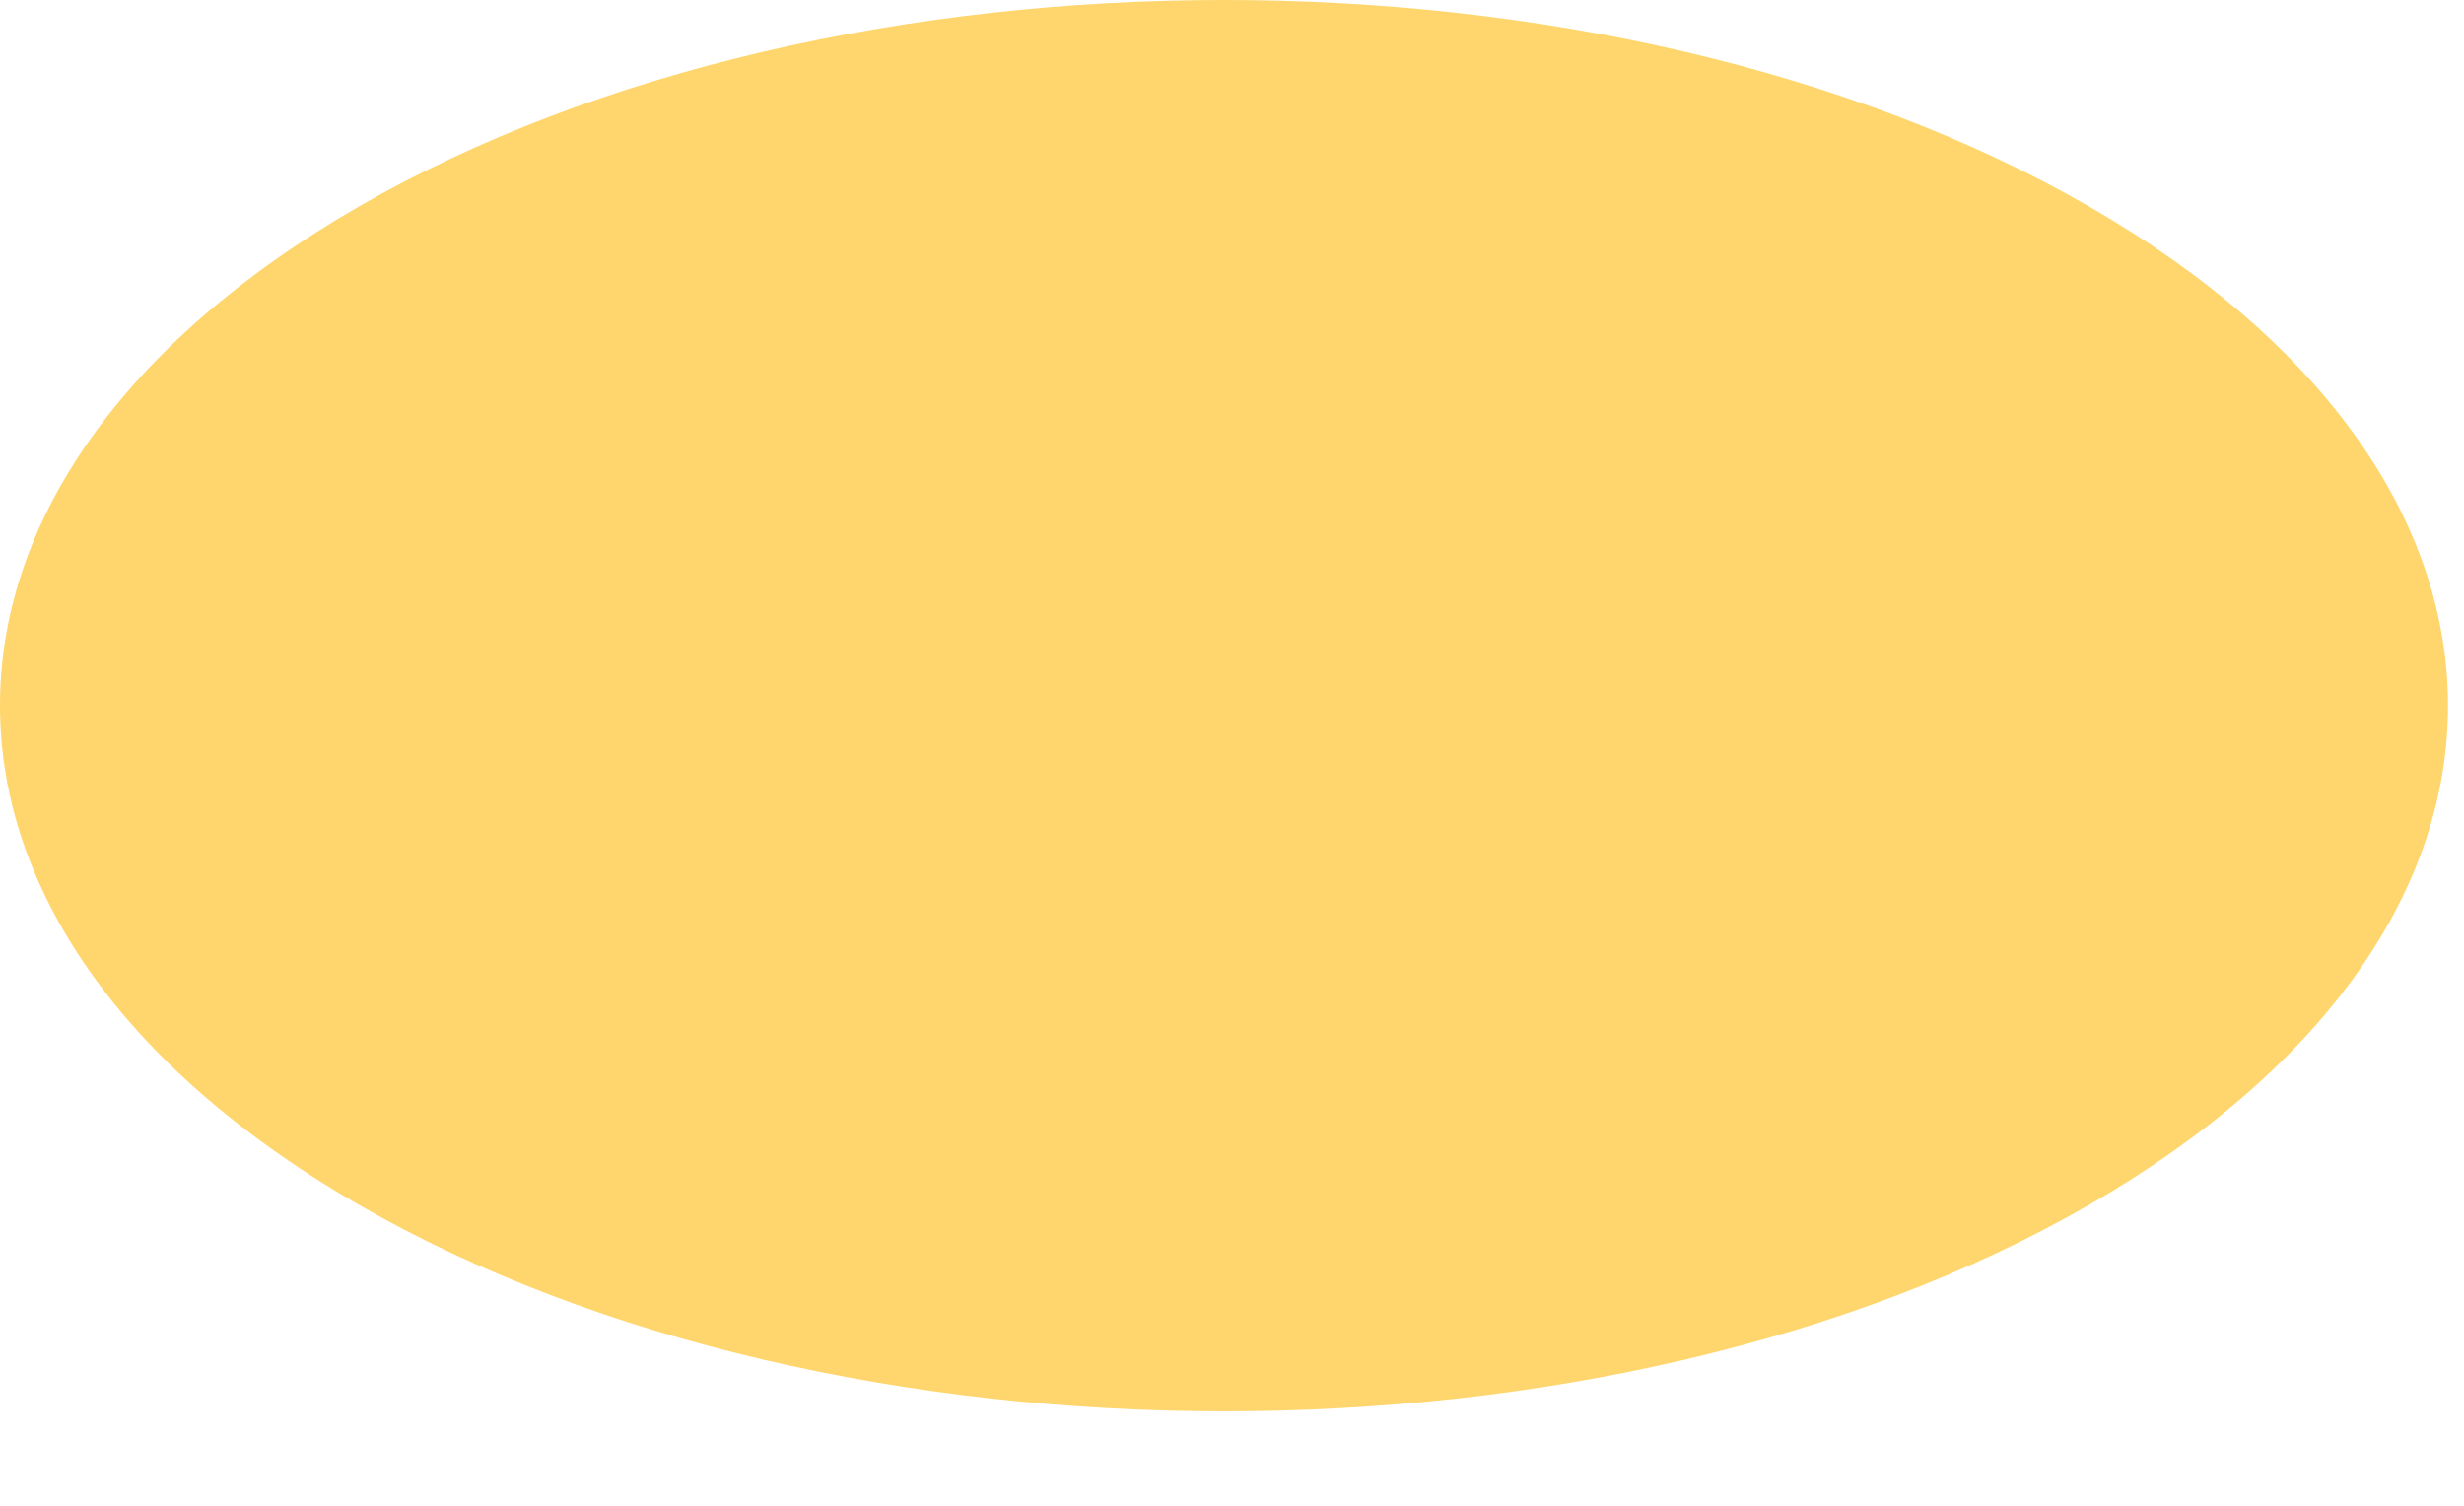 <?xml version="1.0" encoding="utf-8"?>
<svg xmlns="http://www.w3.org/2000/svg" fill="none" height="100%" overflow="visible" preserveAspectRatio="none" style="display: block;" viewBox="0 0 18 11" width="100%">
<path d="M3.9045e-07 5.155C-0.001 3.837 0.872 2.517 2.619 1.51C4.364 0.504 6.653 0 8.942 0C11.23 0 13.519 0.504 15.264 1.51C17.011 2.517 17.883 3.836 17.883 5.155C17.884 6.474 17.011 7.793 15.264 8.8C13.519 9.807 11.231 10.31 8.942 10.31C6.653 10.31 4.366 9.807 2.619 8.8C0.873 7.793 0 6.474 3.9045e-07 5.155Z" fill="#FFD66D" id="Vector"/>
</svg>